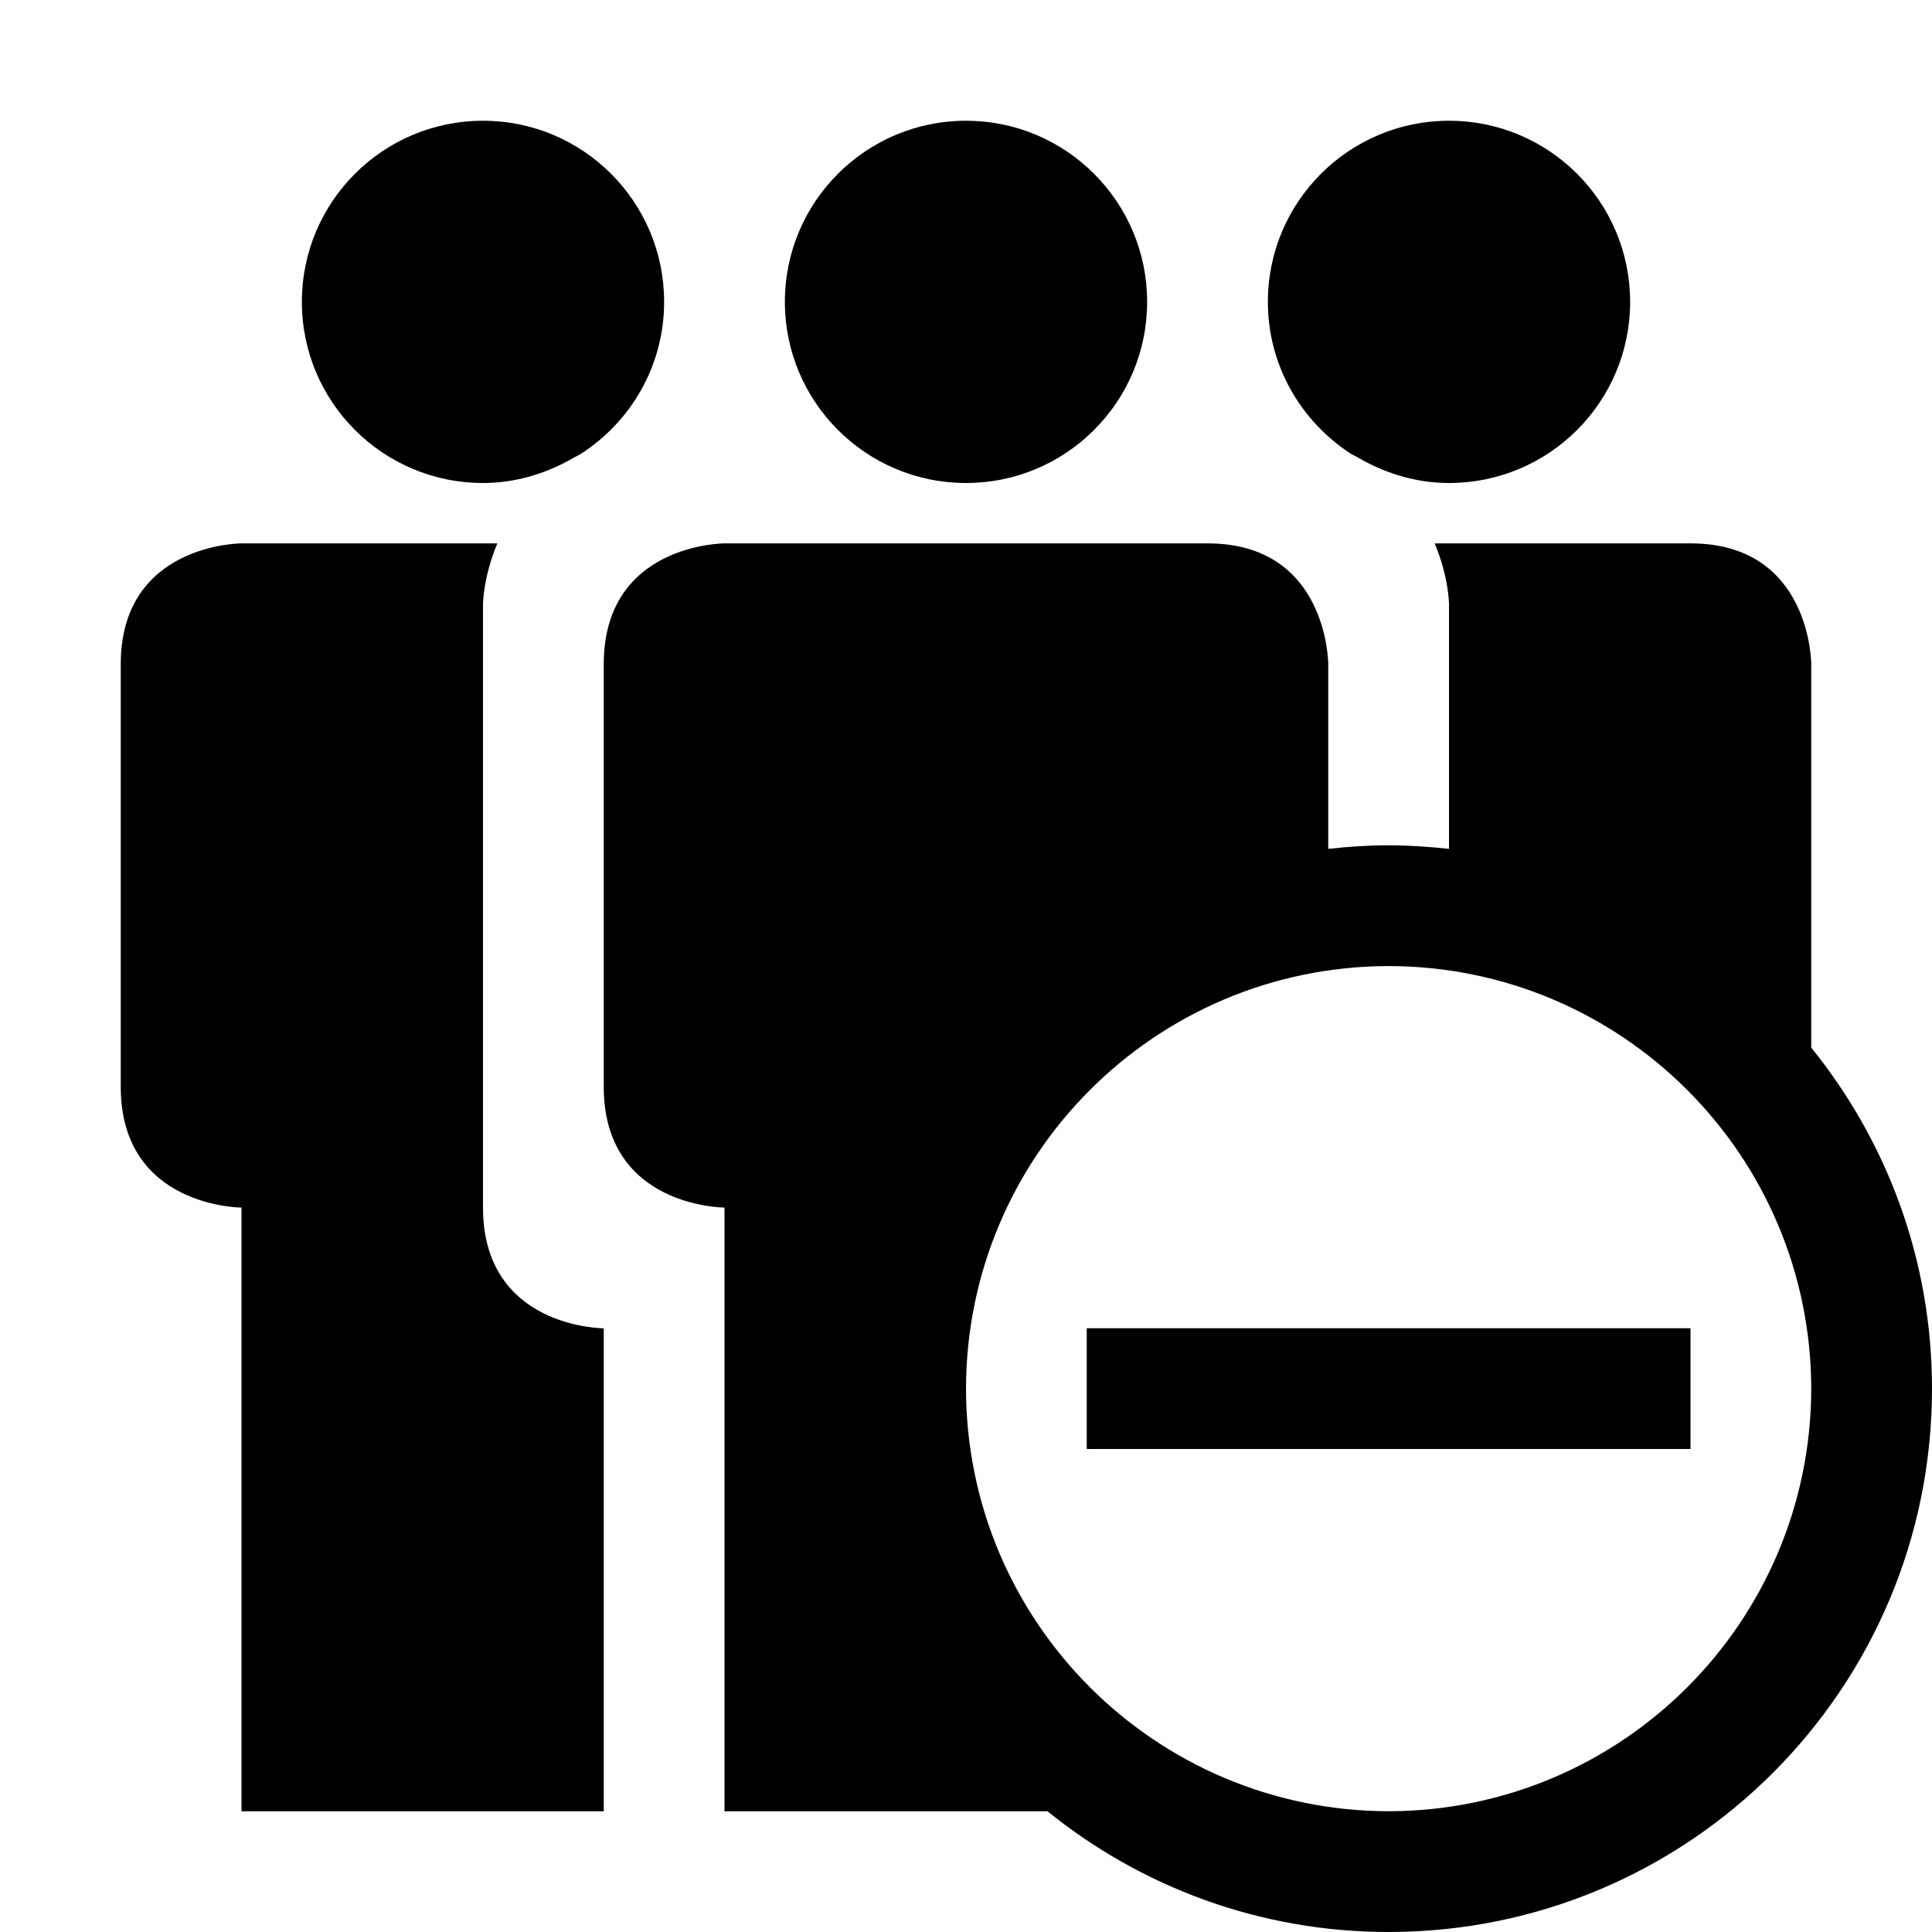 <?xml version="1.0" encoding="utf-8"?>
<!-- Generator: Adobe Illustrator 16.0.4, SVG Export Plug-In . SVG Version: 6.00 Build 0)  -->
<!DOCTYPE svg PUBLIC "-//W3C//DTD SVG 1.1//EN" "http://www.w3.org/Graphics/SVG/1.1/DTD/svg11.dtd">
<svg version="1.1" id="Capa_1" xmlns="http://www.w3.org/2000/svg" xmlns:xlink="http://www.w3.org/1999/xlink" x="0px" y="0px"
	 width="32px" height="32px" viewBox="0 0 32 32" enable-background="new 0 0 32 32" xml:space="preserve">
<g>
	<path d="M22.381,7.52c0.064,0.034,0.133,0.067,0.193,0.105C23,7.856,23.48,8,24,8c1.658,0,3-1.343,3-3s-1.342-3-3-3
		c-1.656,0-3,1.343-3,3C21,6.06,21.553,6.985,22.381,7.52z"/>
	<path d="M8,20.001c0-2,0-10,0-10S8.005,9.551,8.238,9C6.159,9,4,9,4,9s-2,0-2,2.001v7c0,2,2,2,2,2v10h6v-8
		C10,22.001,8,22.001,8,20.001z"/>
	<circle cx="16" cy="5" r="3"/>
	<path d="M8,8c0.52,0,1.001-0.144,1.427-0.376c0.059-0.036,0.125-0.068,0.188-0.103C10.446,6.988,11,6.062,11,5c0-1.657-1.343-3-3-3
		S5,3.343,5,5S6.343,8,8,8z"/>
	<path d="M30,17.352c0-2.262,0-6.351,0-6.351S30,9,28,9h-4.238C23.996,9.551,24,10.001,24,10.001s0,1.888,0,4.059
		c-0.328-0.036-0.662-0.059-1-0.059s-0.67,0.022-1,0.059c0-1.632,0-3.059,0-3.059S22,9,20,9c-0.5,0-8,0-8,0s-2,0-2,2.001v7
		c0,2,2,2,2,2v10h5.35C18.895,31.249,20.859,32,23,32c4.971,0,9-4.027,9-8.999C32,20.859,31.248,18.896,30,17.352z M23,30
		c-3.865-0.008-6.994-3.135-7-6.999c0.006-3.865,3.135-6.994,7-7c3.865,0.006,6.992,3.135,7,7C29.992,26.865,26.865,29.992,23,30z"
		/>
	<rect x="18" y="22" width="10" height="2"/>
</g>
</svg>
